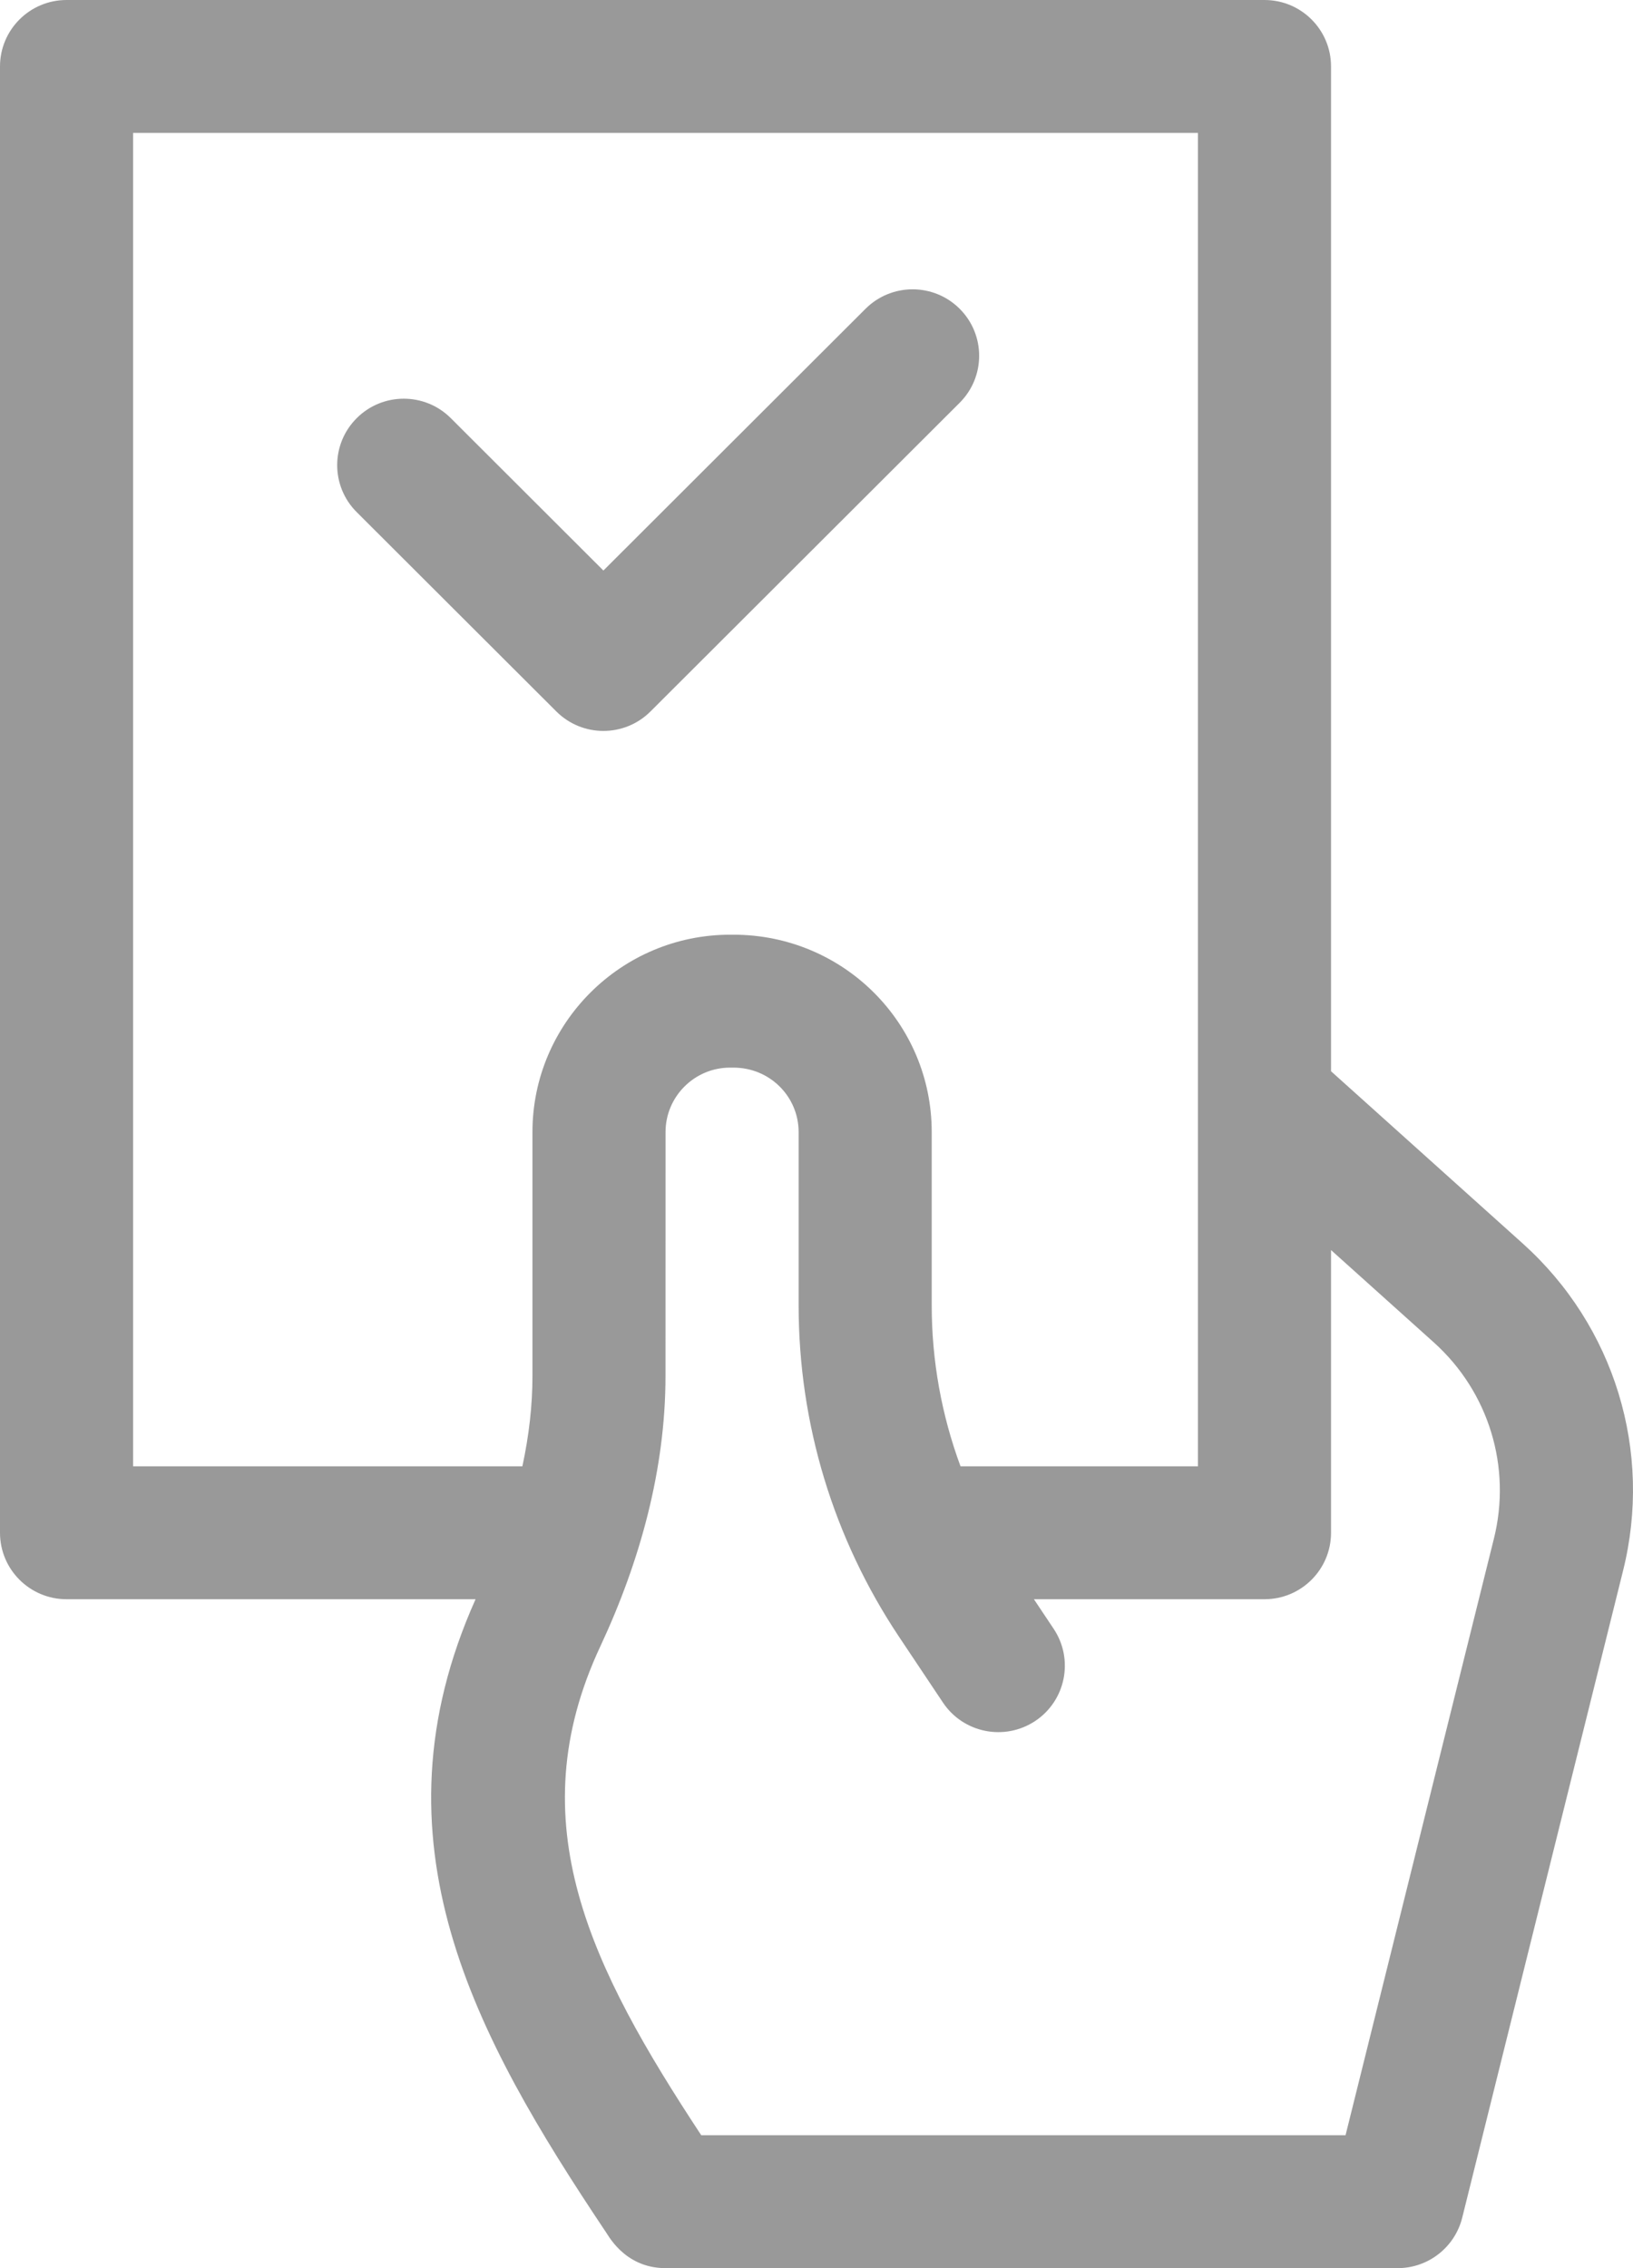 <?xml version="1.0" standalone="no"?>
<!-- Generator: Adobe Fireworks 10, Export SVG Extension by Aaron Beall (http://fireworks.abeall.com) . Version: 0.6.1  -->
<!DOCTYPE svg PUBLIC "-//W3C//DTD SVG 1.1//EN" "http://www.w3.org/Graphics/SVG/1.1/DTD/svg11.dtd">
<svg id="Untitled-P%E1gina%201" viewBox="0 0 36 50" style="background-color:#ffffff00" version="1.1"
	xmlns="http://www.w3.org/2000/svg" xmlns:xlink="http://www.w3.org/1999/xlink" xml:space="preserve"
	x="0px" y="0px" width="36px" height="50px"
>
	<g>
		<path d="M 27.876 0 L 1.467 0 C 0.657 0 0 0.656 0 1.465 L 0 33.789 C 0 34.598 0.657 35.254 1.467 35.254 L 10.484 35.254 C 8.098 40.585 10.471 44.885 13.341 49.182 C 13.385 49.225 13.744 50 14.672 50 L 30.811 50 C 31.485 50 32.072 49.541 32.235 48.888 L 35.779 34.633 C 36.44 31.997 35.593 29.231 33.57 27.413 L 29.343 23.615 L 29.343 1.465 C 29.343 0.656 28.687 0 27.876 0 ZM 2.934 2.93 L 26.409 2.93 L 26.409 32.324 L 21.175 32.324 C 20.758 31.195 20.54 29.998 20.54 28.776 L 20.54 24.956 C 20.54 22.553 18.593 20.605 16.168 20.605 L 16.095 20.605 C 13.692 20.606 11.738 22.558 11.738 24.956 L 11.738 30.333 C 11.738 30.978 11.663 31.643 11.516 32.324 L 2.934 32.324 L 2.934 2.93 ZM 31.607 29.591 C 32.821 30.681 33.329 32.341 32.932 33.925 L 29.663 47.07 L 15.459 47.07 C 13.03 43.378 11.415 40.18 13.235 36.292 C 14.111 34.418 14.671 32.385 14.671 30.333 L 14.672 24.956 C 14.672 24.173 15.31 23.535 16.095 23.535 L 16.168 23.535 C 16.975 23.535 17.606 24.177 17.606 24.956 L 17.606 28.776 C 17.606 31.388 18.373 33.916 19.824 36.089 L 20.787 37.531 C 21.236 38.205 22.147 38.386 22.822 37.938 C 23.496 37.489 23.678 36.58 23.228 35.906 L 22.793 35.254 L 27.876 35.254 C 28.687 35.254 29.343 34.598 29.343 33.789 L 29.343 27.557 L 31.607 29.591 Z" fill="#999999"/>
		<path d="M 12.265 15.684 C 12.552 15.97 12.927 16.113 13.302 16.113 C 13.678 16.113 14.053 15.97 14.34 15.684 L 21.156 8.879 C 21.729 8.307 21.729 7.379 21.156 6.807 C 20.583 6.235 19.654 6.235 19.081 6.807 L 13.302 12.577 L 9.938 9.218 C 9.366 8.646 8.436 8.646 7.864 9.218 C 7.29 9.79 7.29 10.718 7.864 11.29 L 12.265 15.684 Z" fill="#999999"/>
	</g>
</svg>